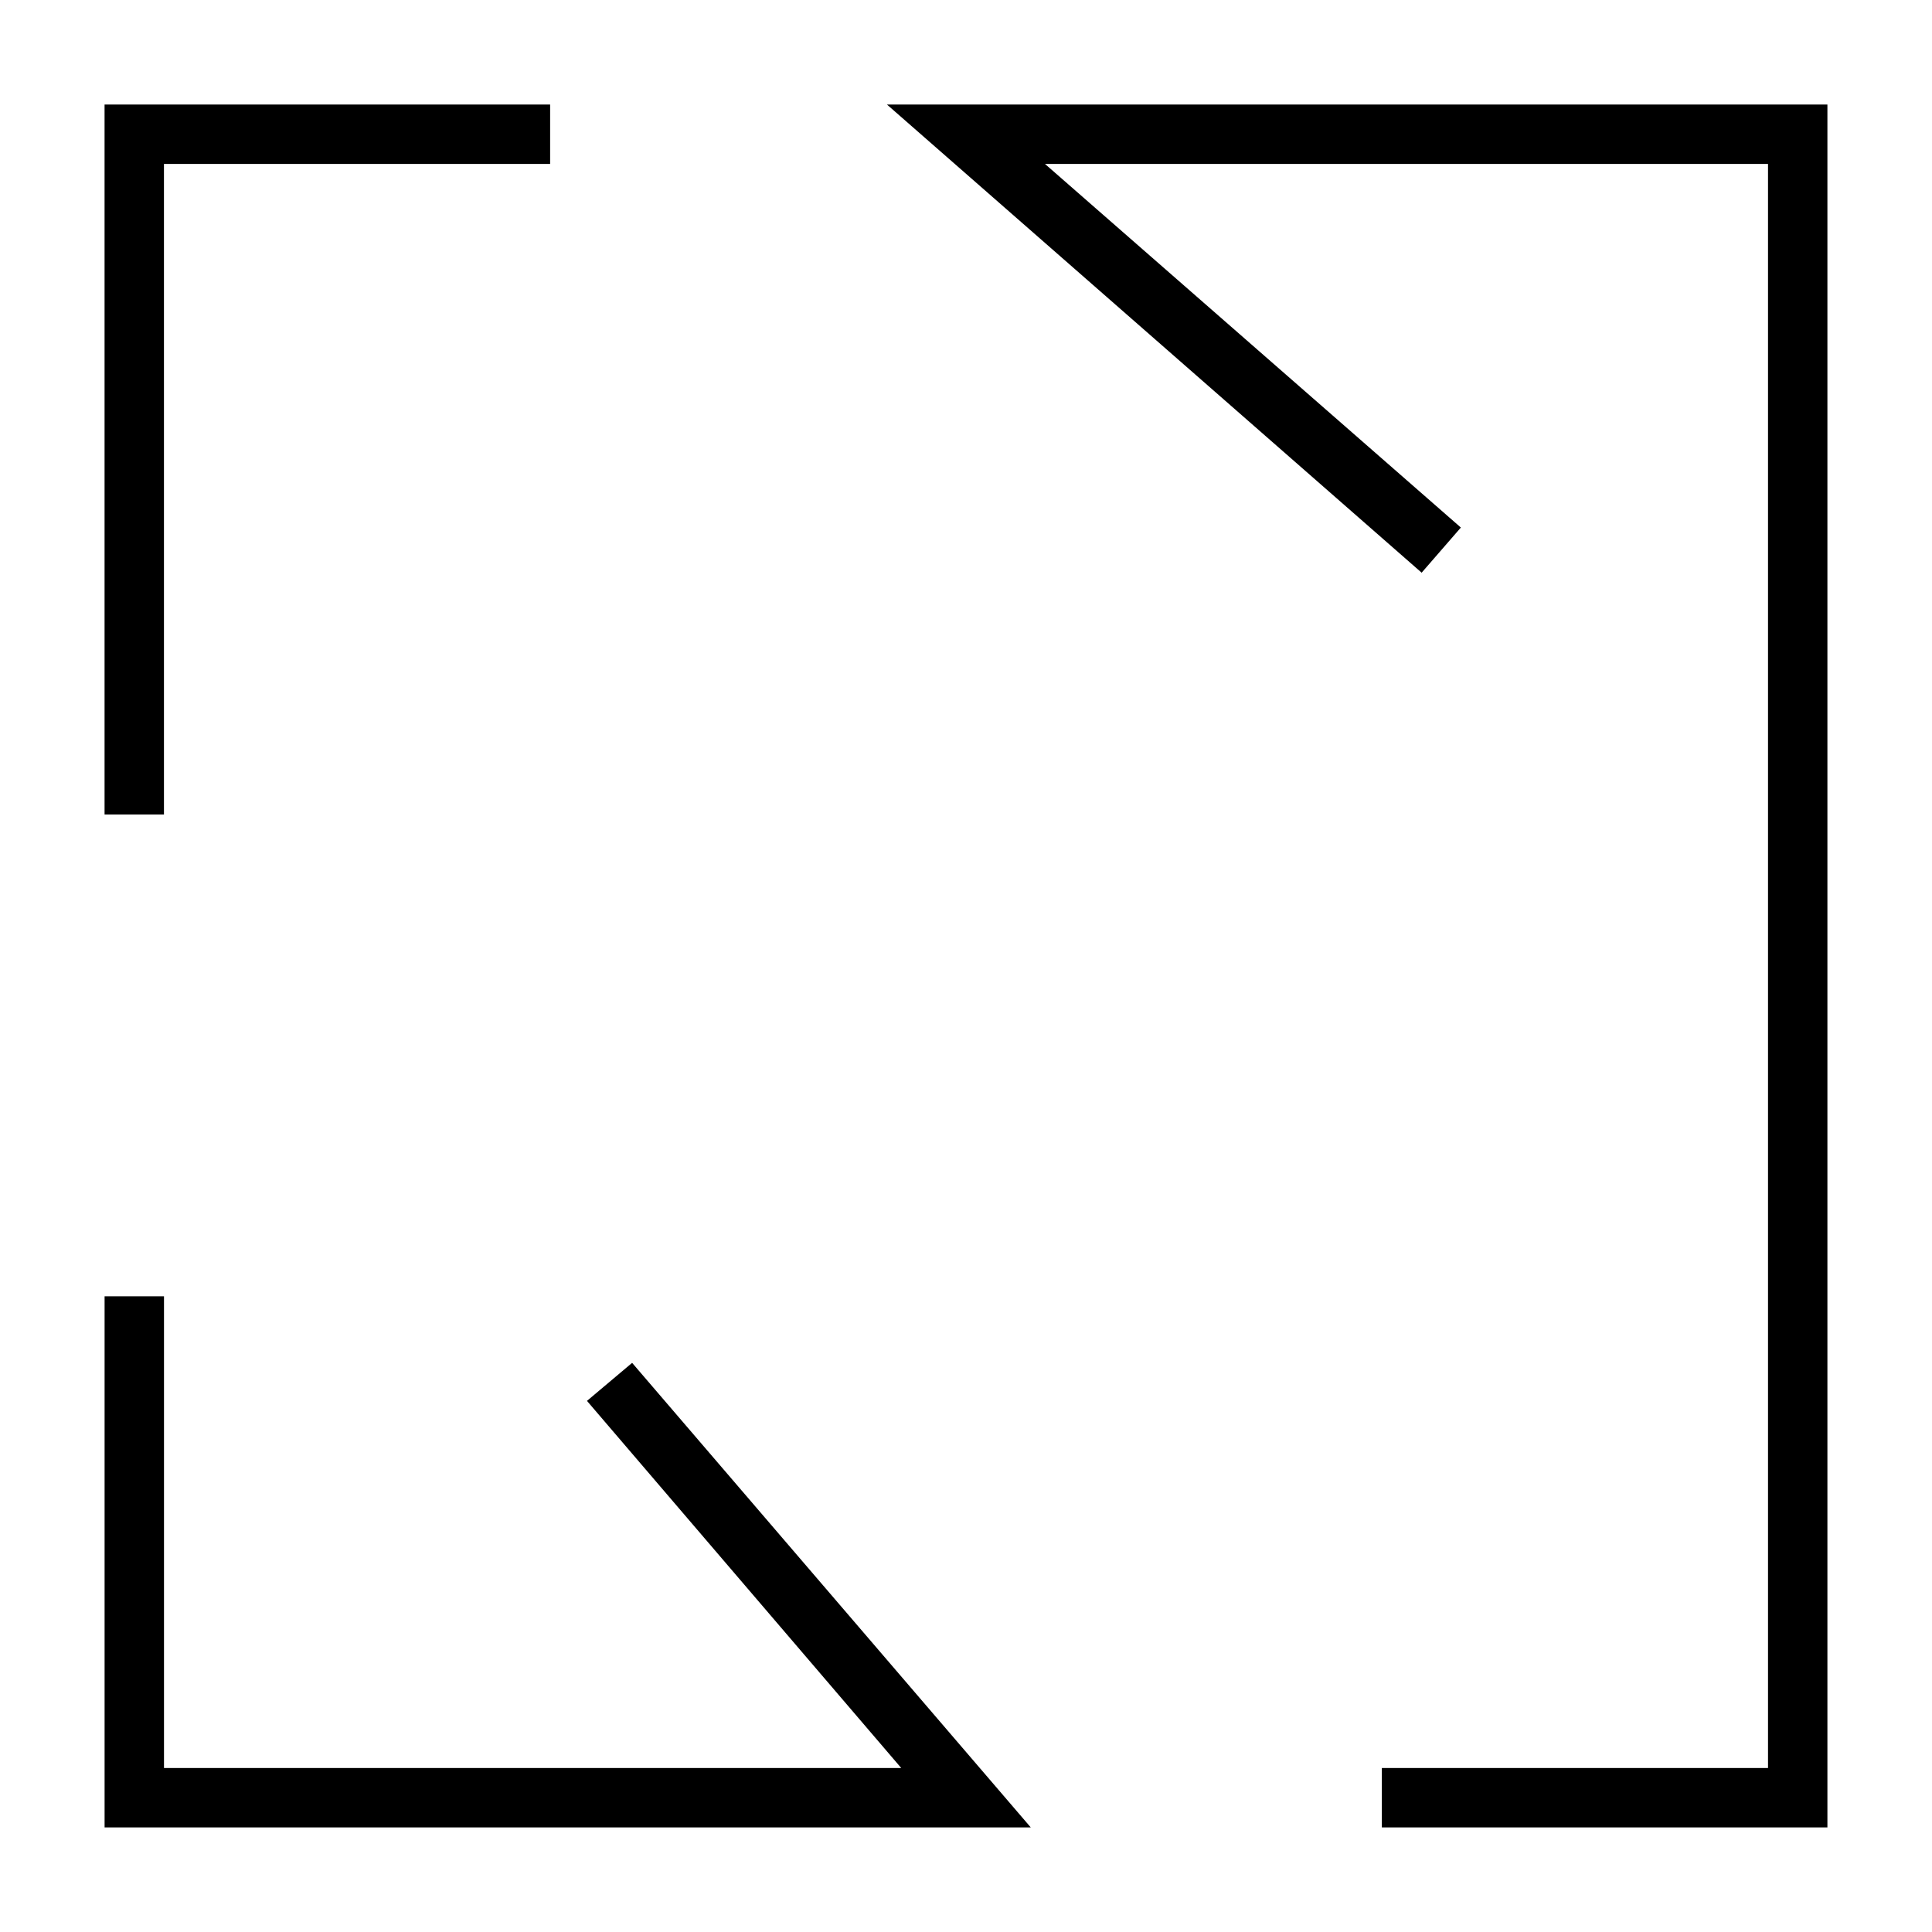 <?xml version="1.0" encoding="UTF-8"?>
<!-- Uploaded to: SVG Repo, www.svgrepo.com, Generator: SVG Repo Mixer Tools -->
<svg fill="#000000" width="800px" height="800px" version="1.1" viewBox="144 144 512 512" xmlns="http://www.w3.org/2000/svg">
 <g>
  <path d="m311.52 505.17-11.965 10.078 83.285 97.297h-195.38v-125.01h-15.742v140.75h245.45z"/>
  <path d="m187.45 187.45h102.34v-15.742h-118.08v188.14h15.742z"/>
  <path d="m520.75 295.77 10.391-11.965-110.21-96.355h191.61v425.09h-102.34v15.746h118.08v-456.58h-249.23z"/>
 </g>
</svg>
